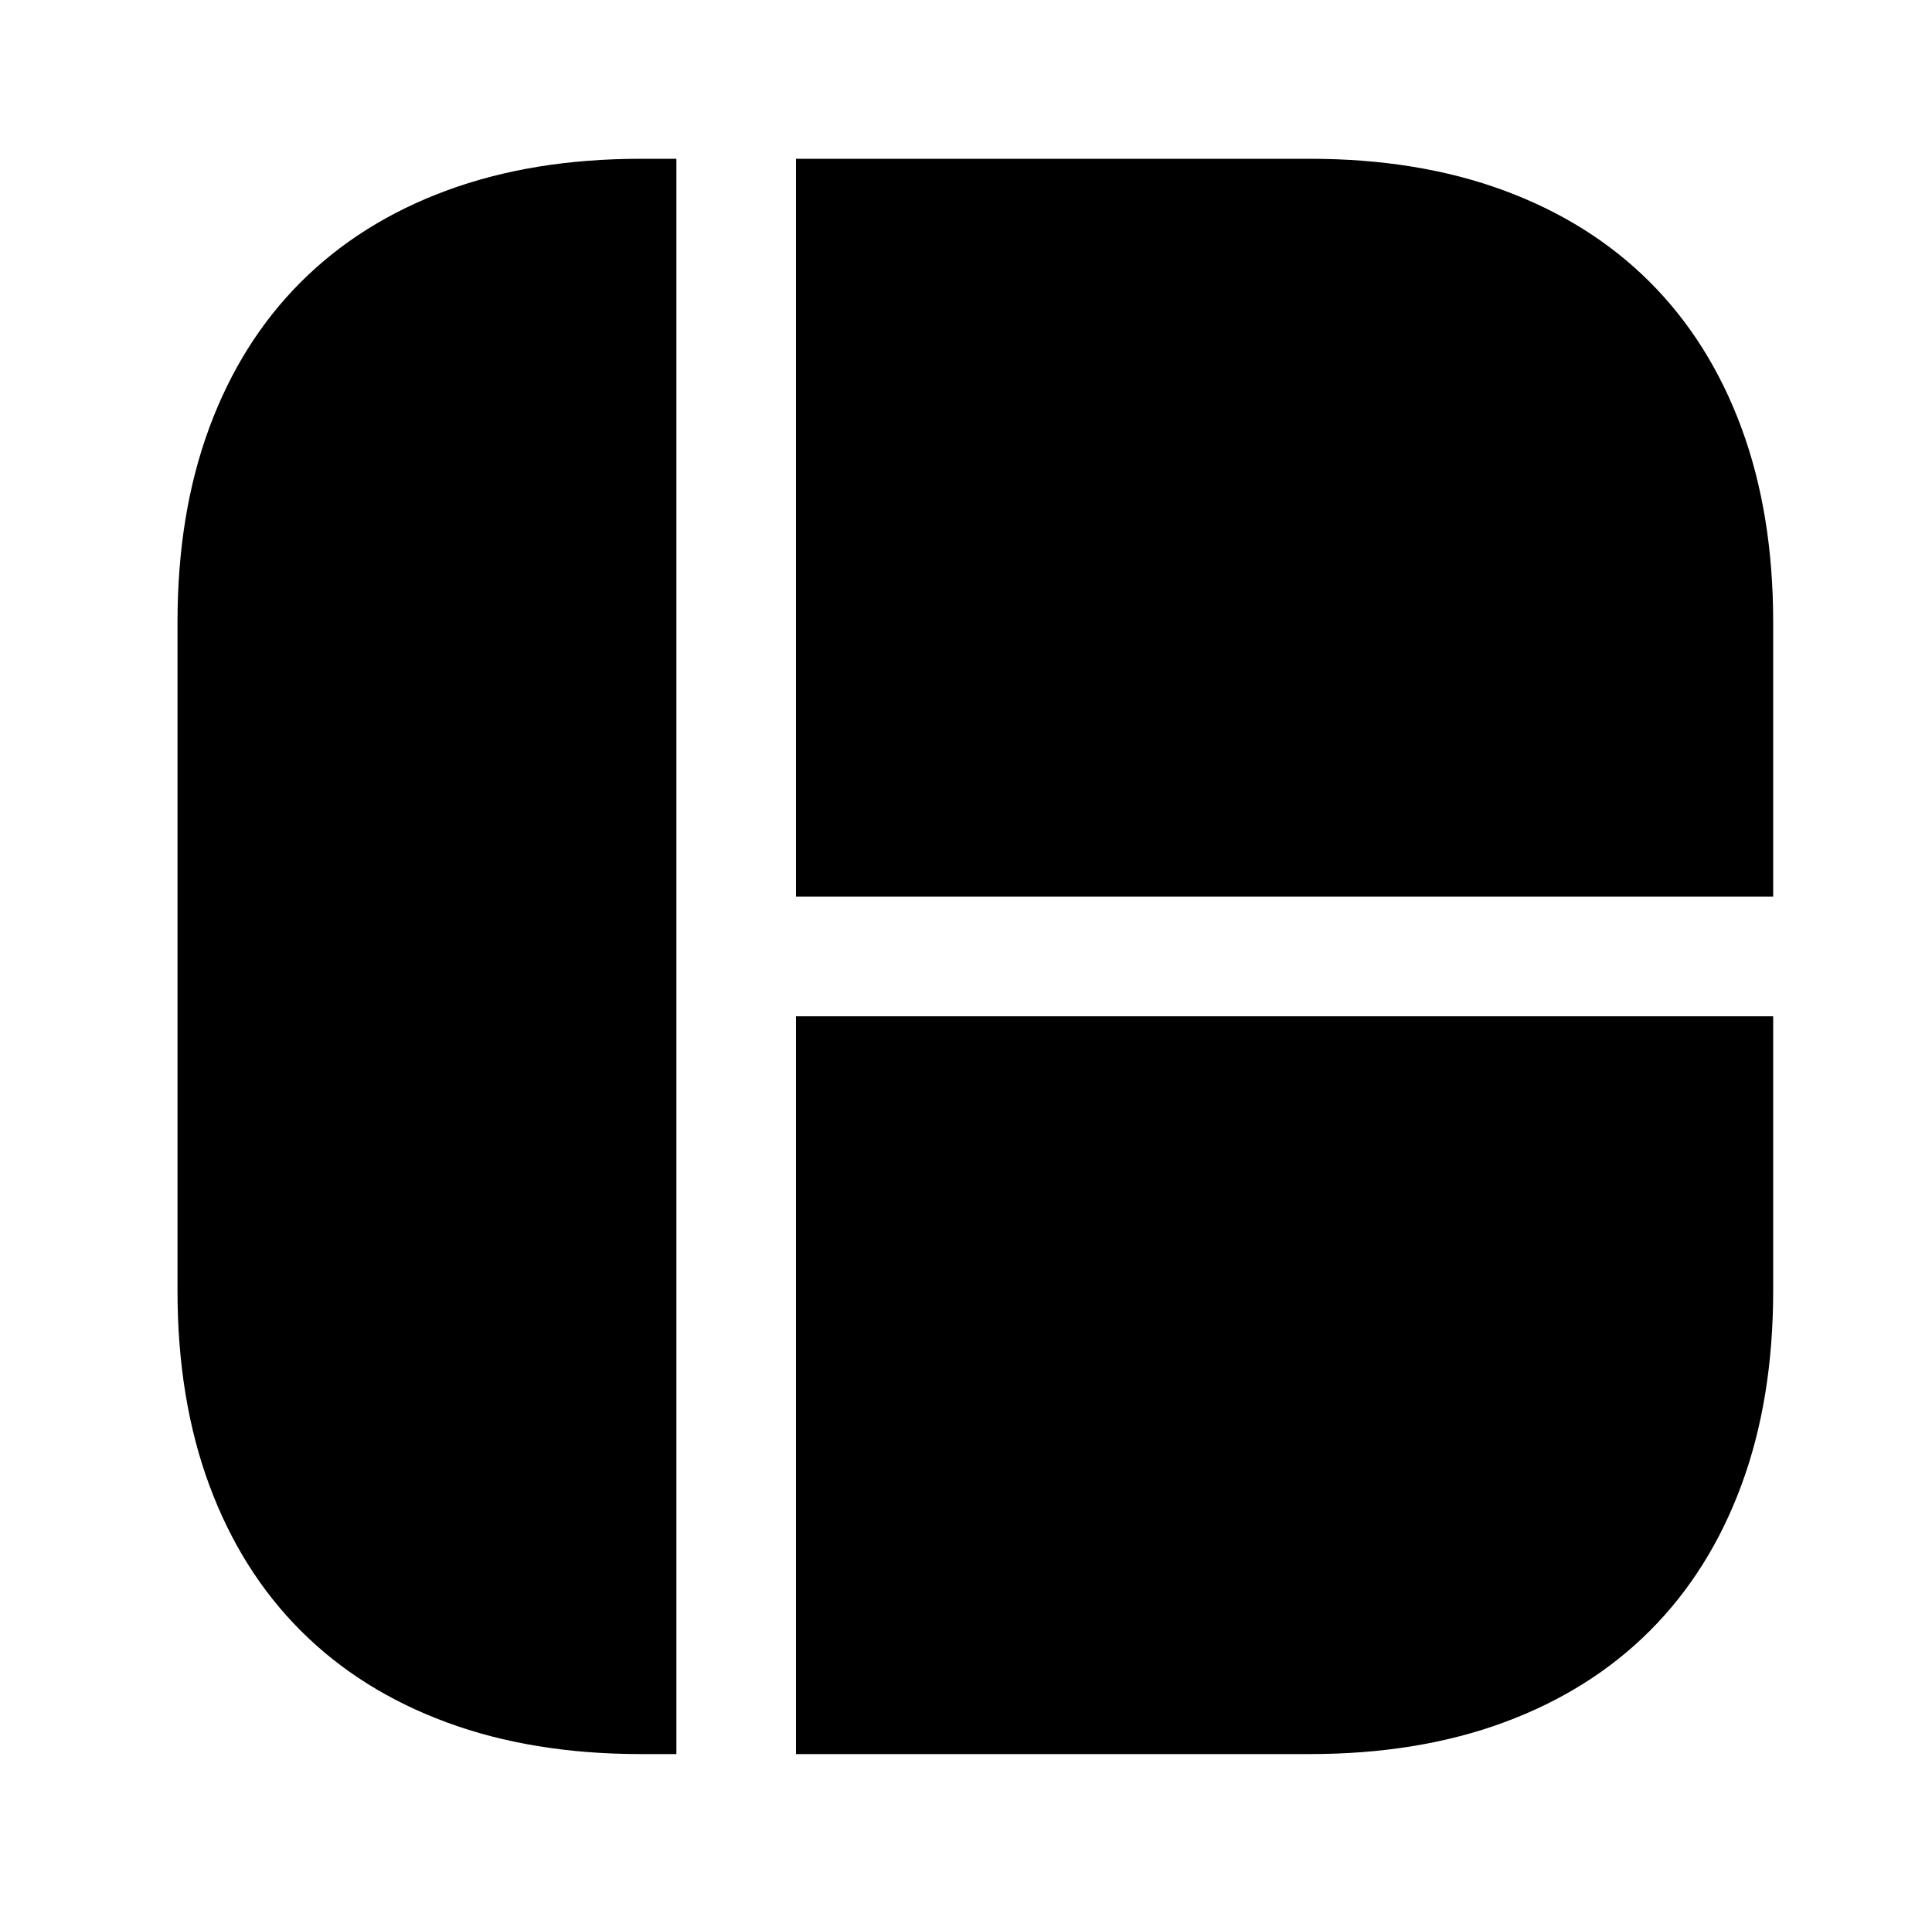 <?xml version="1.0" standalone="no"?>
<!DOCTYPE svg PUBLIC "-//W3C//DTD SVG 1.1//EN" "http://www.w3.org/Graphics/SVG/1.1/DTD/svg11.dtd" >
<svg xmlns="http://www.w3.org/2000/svg" xmlns:xlink="http://www.w3.org/1999/xlink" version="1.1" viewBox="-10 0 1034 1024">
   <path fill="currentColor"
d="M352 85v854h-19q-58 0 -104 -17t-78 -49t-49 -78t-17 -104v-358q0 -58 17 -104t49 -78t78 -49t104 -17h19v0zM939 333v147h-523v-395h275q58 0 104 17t78 49t49 78t17 104v0zM939 544v147q0 58 -17 104t-49 78t-78 49t-104 17h-275v-395h523v0z" />
</svg>

